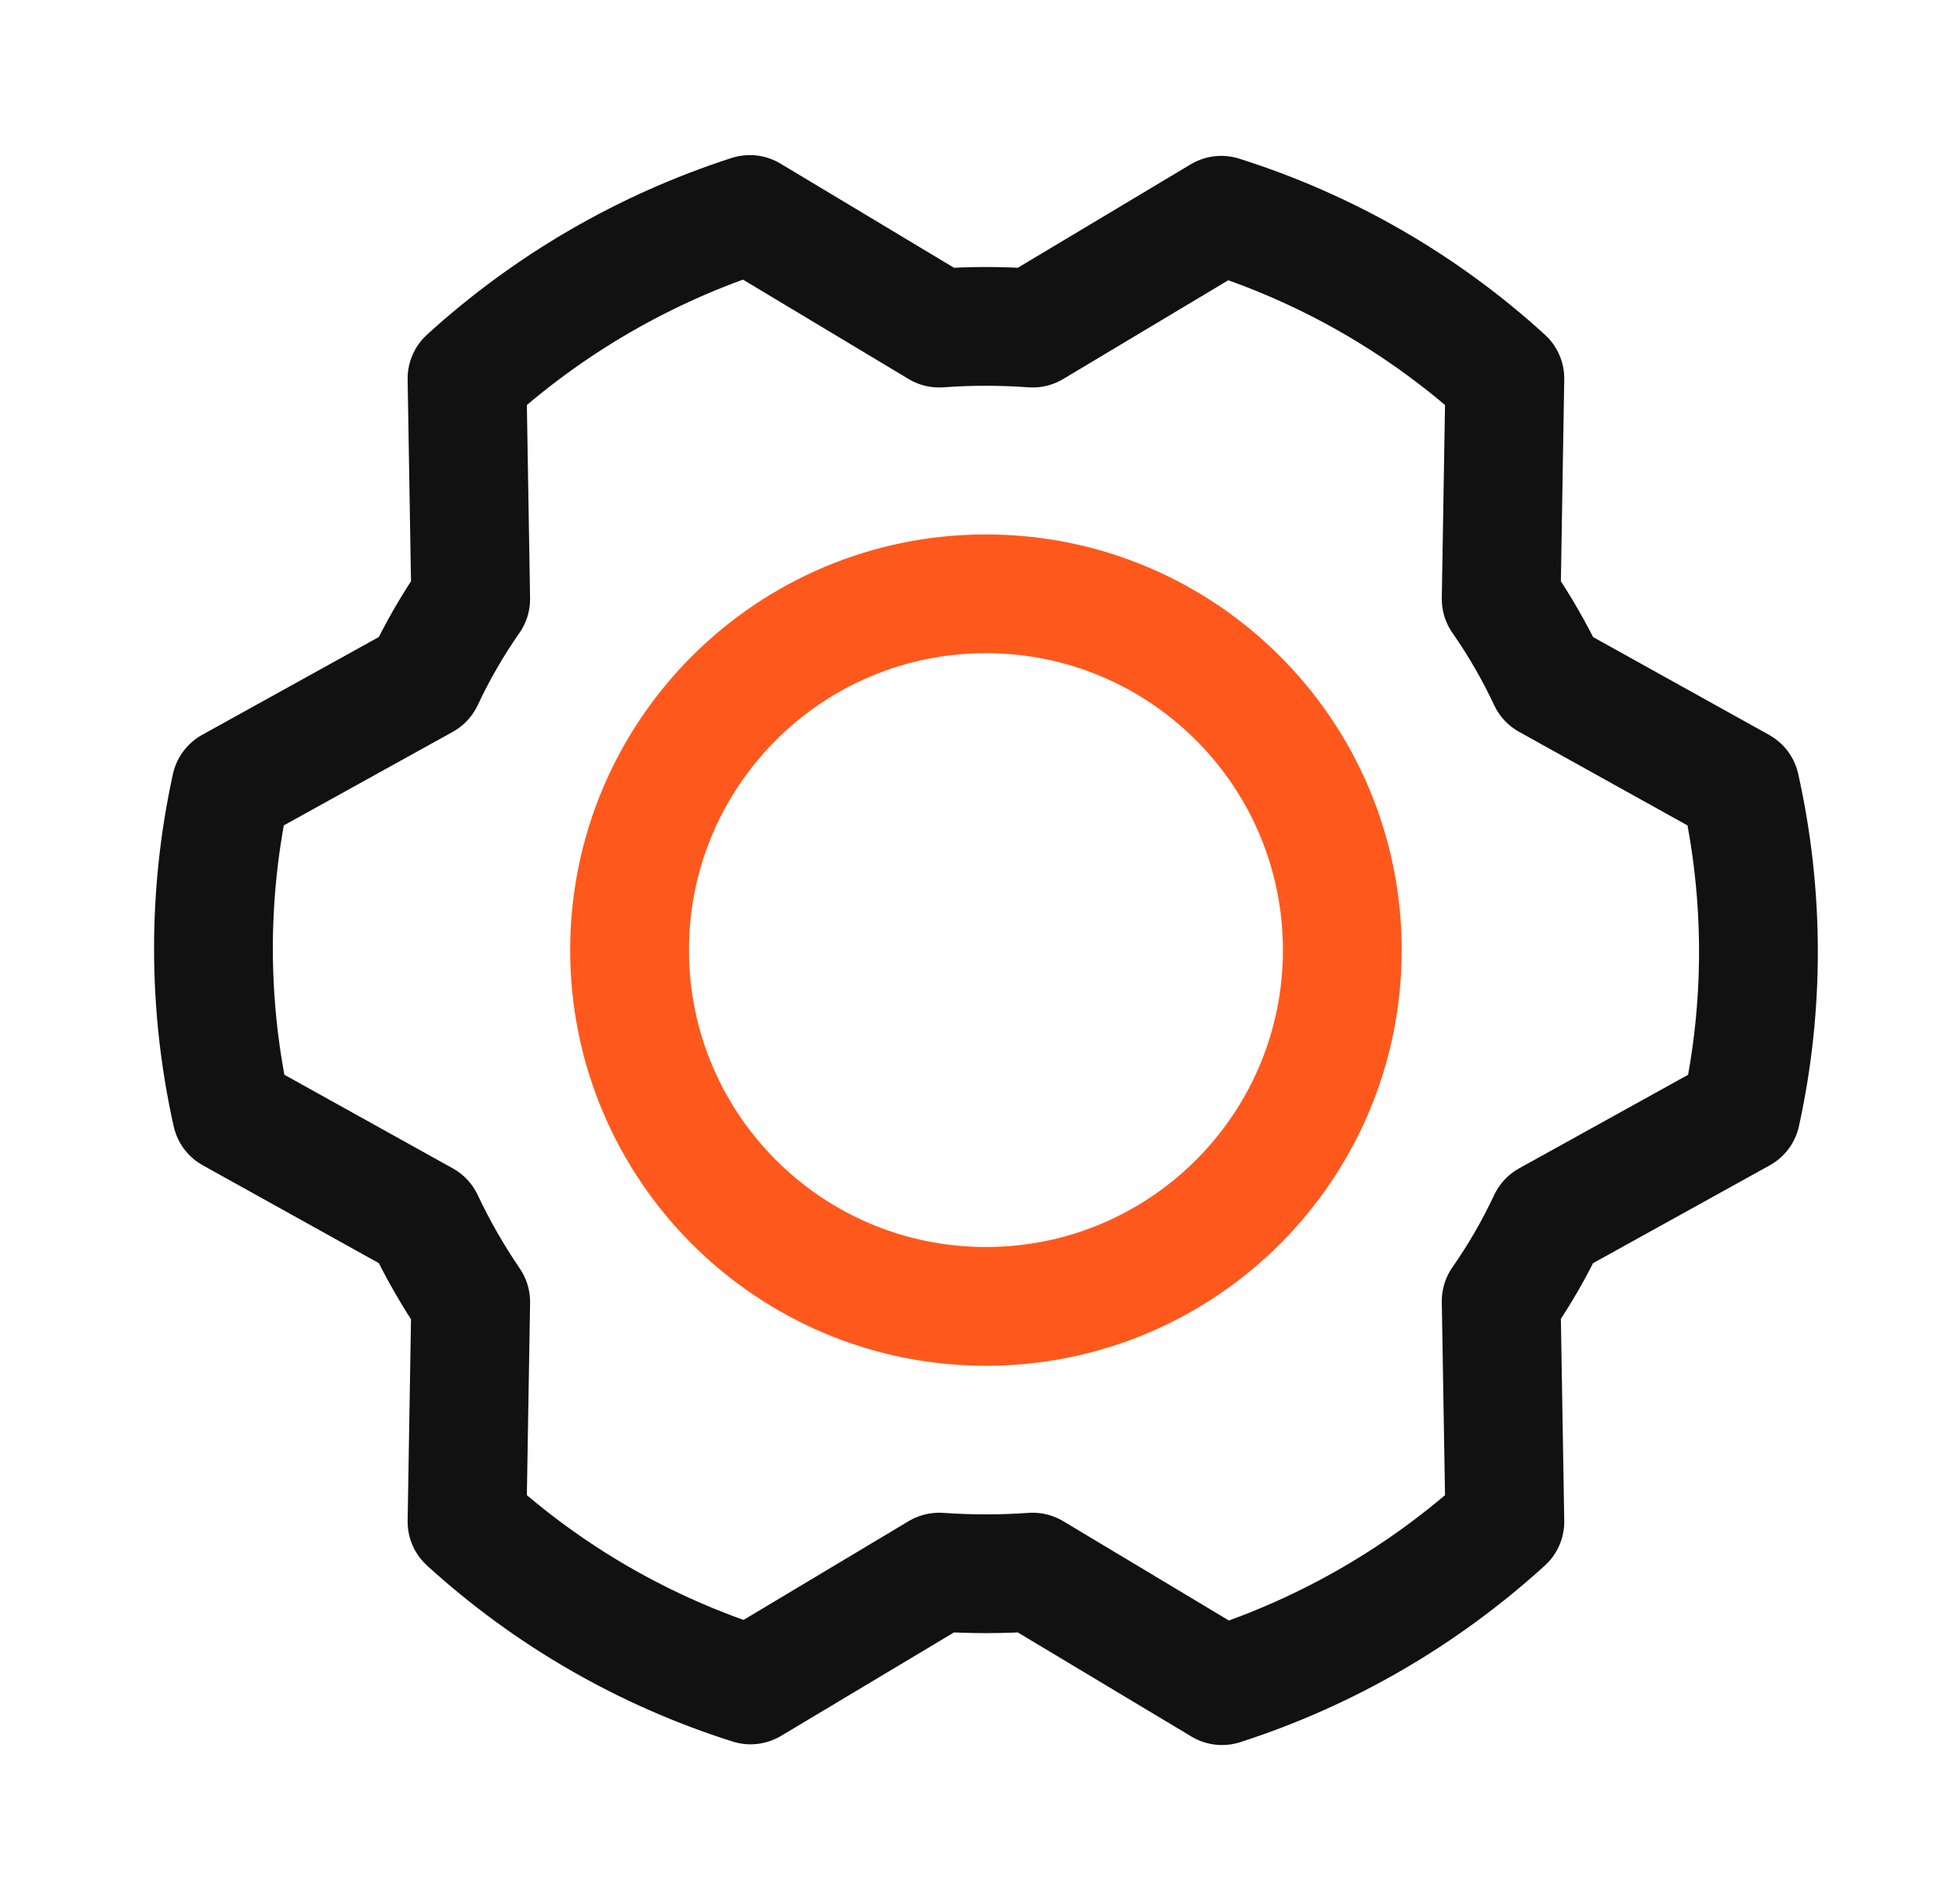 <svg width="33" height="32" viewBox="0 0 33 32" fill="none" xmlns="http://www.w3.org/2000/svg">
<path d="M16.6 22C19.914 22 22.6 19.314 22.6 16C22.6 12.686 19.914 10 16.6 10C13.286 10 10.6 12.686 10.6 16C10.6 19.314 13.286 22 16.6 22Z" stroke="#FF581C" stroke-width="2" stroke-linecap="round" stroke-linejoin="round"/>
<path d="M25.275 10.087C25.576 10.518 25.839 10.974 26.062 11.45L29.3 13.25C29.704 15.06 29.709 16.937 29.312 18.75L26.062 20.55C25.839 21.026 25.576 21.482 25.275 21.912L25.337 25.625C23.965 26.875 22.342 27.817 20.575 28.387L17.387 26.475C16.863 26.512 16.337 26.512 15.812 26.475L12.637 28.375C10.865 27.815 9.236 26.877 7.863 25.625L7.925 21.925C7.627 21.488 7.363 21.028 7.138 20.55L3.9 18.75C3.496 16.939 3.492 15.062 3.888 13.25L7.138 11.45C7.361 10.974 7.624 10.518 7.925 10.087L7.863 6.375C9.235 5.125 10.858 4.183 12.625 3.612L15.812 5.525C16.337 5.487 16.863 5.487 17.387 5.525L20.562 3.625C22.335 4.185 23.964 5.123 25.337 6.375L25.275 10.087Z" stroke="#111111" stroke-width="2" stroke-linecap="round" stroke-linejoin="round"/>
</svg>
